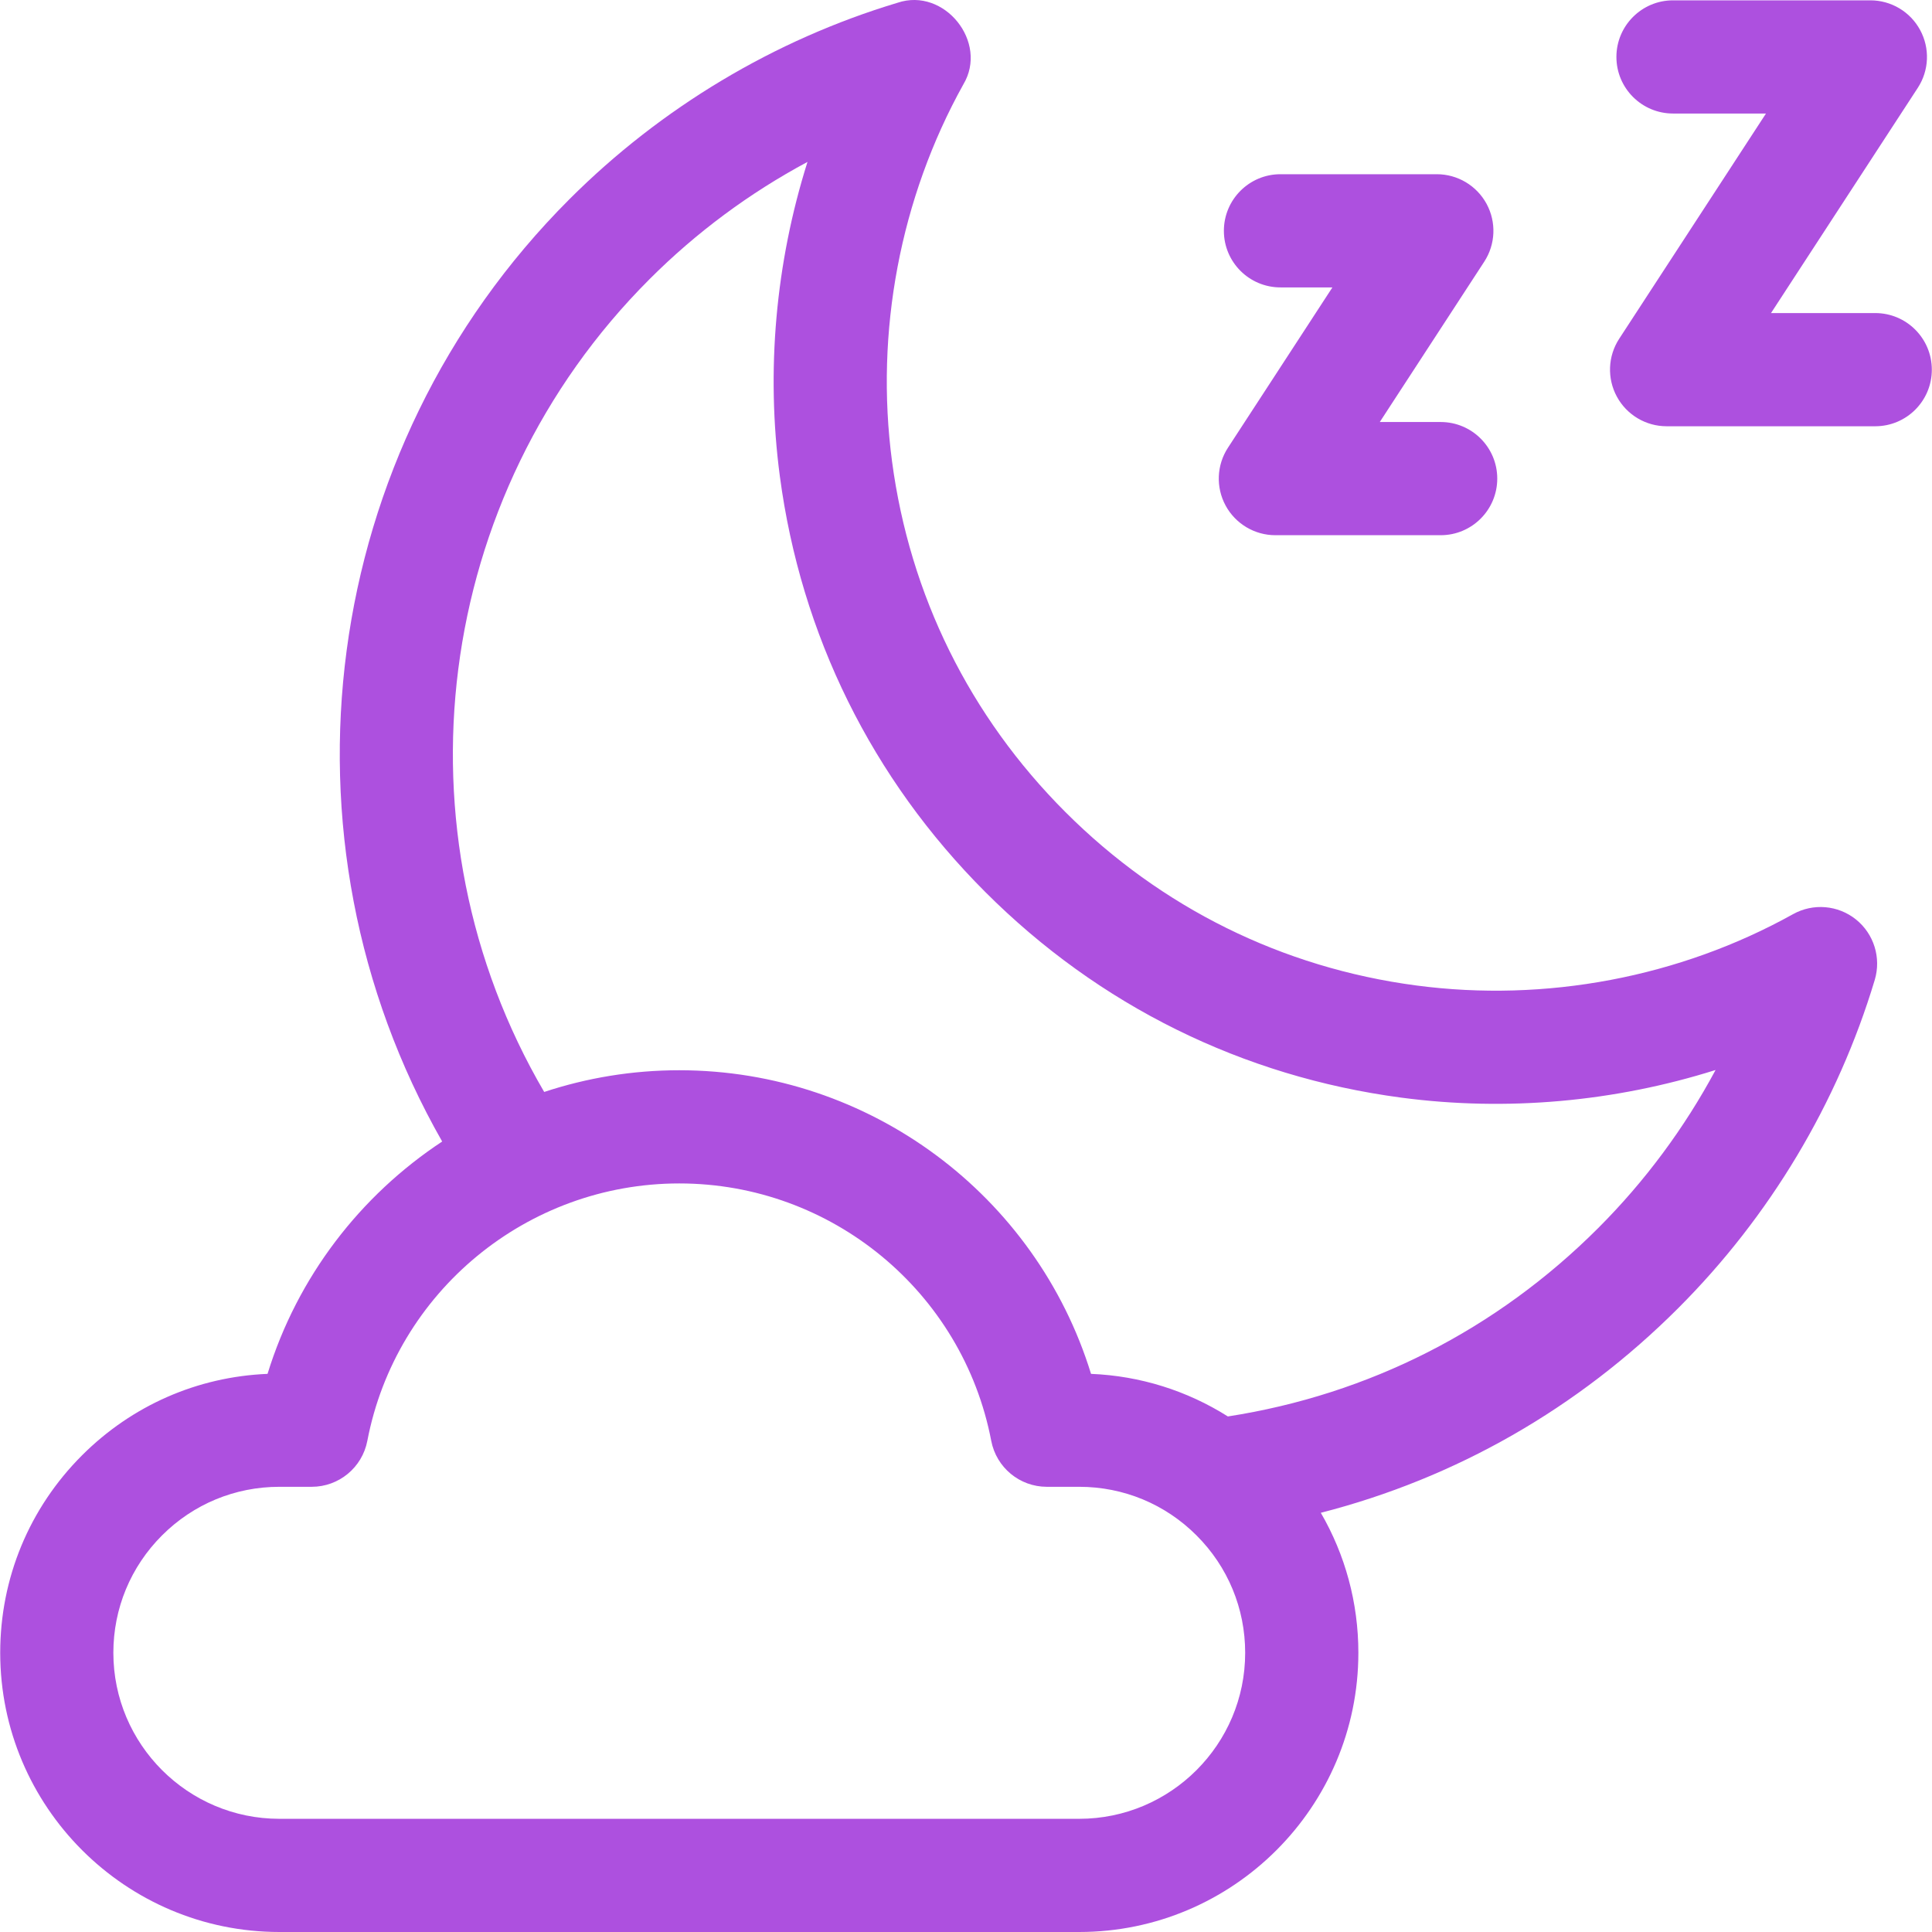 <svg xmlns="http://www.w3.org/2000/svg" fill="none" viewBox="0 0 46 46" height="46" width="46">
<g clip-path="url(#clip0_2001_16)">
<path fill="#AD50DF" d="M44.191 21.893C43.763 21.549 43.17 21.499 42.691 21.766C39.989 23.269 36.801 23.872 33.716 23.463C30.532 23.041 27.645 21.613 25.367 19.335C23.089 17.057 21.662 14.17 21.239 10.986C20.83 7.901 21.433 4.714 22.936 2.011C23.541 1.004 22.484 -0.309 21.372 0.065C18.439 0.946 15.737 2.564 13.557 4.744C7.578 10.722 6.402 19.944 10.528 27.179C8.58 28.464 7.082 30.399 6.37 32.711C4.7 32.78 3.141 33.463 1.952 34.652C0.696 35.908 0.005 37.577 0.005 39.352C0.005 43.018 2.987 46 6.652 46H25.695C29.36 46 32.342 43.018 32.342 39.352C32.342 38.163 32.03 37.021 31.448 36.019C34.66 35.195 37.569 33.536 39.959 31.145C42.139 28.965 43.756 26.263 44.637 23.331C44.794 22.805 44.618 22.237 44.191 21.893ZM25.695 43.305H6.652C4.473 43.305 2.699 41.532 2.699 39.352C2.699 38.297 3.111 37.304 3.857 36.558C4.604 35.811 5.596 35.4 6.652 35.4H7.422C8.069 35.4 8.624 34.941 8.746 34.306C9.426 30.754 12.55 28.177 16.173 28.177C19.797 28.177 22.921 30.754 23.601 34.306C23.723 34.941 24.278 35.4 24.924 35.4H25.695C26.75 35.4 27.743 35.811 28.489 36.558V36.558C29.236 37.304 29.647 38.297 29.647 39.352C29.648 41.532 27.874 43.305 25.695 43.305ZM38.053 29.239C35.633 31.66 32.593 33.204 29.235 33.725C28.263 33.111 27.147 32.759 25.977 32.711C24.669 28.462 20.71 25.482 16.173 25.482C15.056 25.482 13.974 25.663 12.957 25.999C9.322 19.788 10.303 11.808 15.463 6.649C16.576 5.535 17.848 4.593 19.226 3.855C18.468 6.257 18.235 8.828 18.568 11.34C19.069 15.117 20.761 18.541 23.461 21.24C26.162 23.941 29.585 25.633 33.362 26.134C35.874 26.467 38.444 26.234 40.847 25.476C40.108 26.854 39.166 28.126 38.053 29.239Z"></path>
<path fill="#AD50DF" d="M44.649 7.454H42.167L45.662 2.091C45.932 1.677 45.953 1.148 45.717 0.714C45.482 0.279 45.027 0.008 44.533 0.008H39.834C39.09 0.008 38.486 0.612 38.486 1.356C38.486 2.1 39.09 2.703 39.834 2.703H42.047L38.552 8.066C38.282 8.48 38.261 9.009 38.497 9.444C38.732 9.878 39.187 10.149 39.681 10.149H44.649C45.393 10.149 45.996 9.546 45.996 8.802C45.996 8.058 45.393 7.454 44.649 7.454Z"></path>
<path fill="#AD50DF" d="M29.181 12.037C29.417 12.472 29.872 12.743 30.366 12.743H34.302C35.046 12.743 35.649 12.139 35.649 11.395C35.649 10.651 35.046 10.048 34.302 10.048H32.852L35.339 6.231C35.609 5.817 35.63 5.289 35.395 4.854C35.159 4.419 34.704 4.148 34.21 4.148H30.487C29.743 4.148 29.14 4.752 29.14 5.496C29.14 6.24 29.743 6.843 30.487 6.843H31.724L29.237 10.66C28.967 11.074 28.946 11.603 29.181 12.037Z"></path>
</g>
<defs>
<clipPath id="clip0_2001_16">
<rect fill="white" height="46" width="46"></rect>
</clipPath>
</defs>
</svg>
